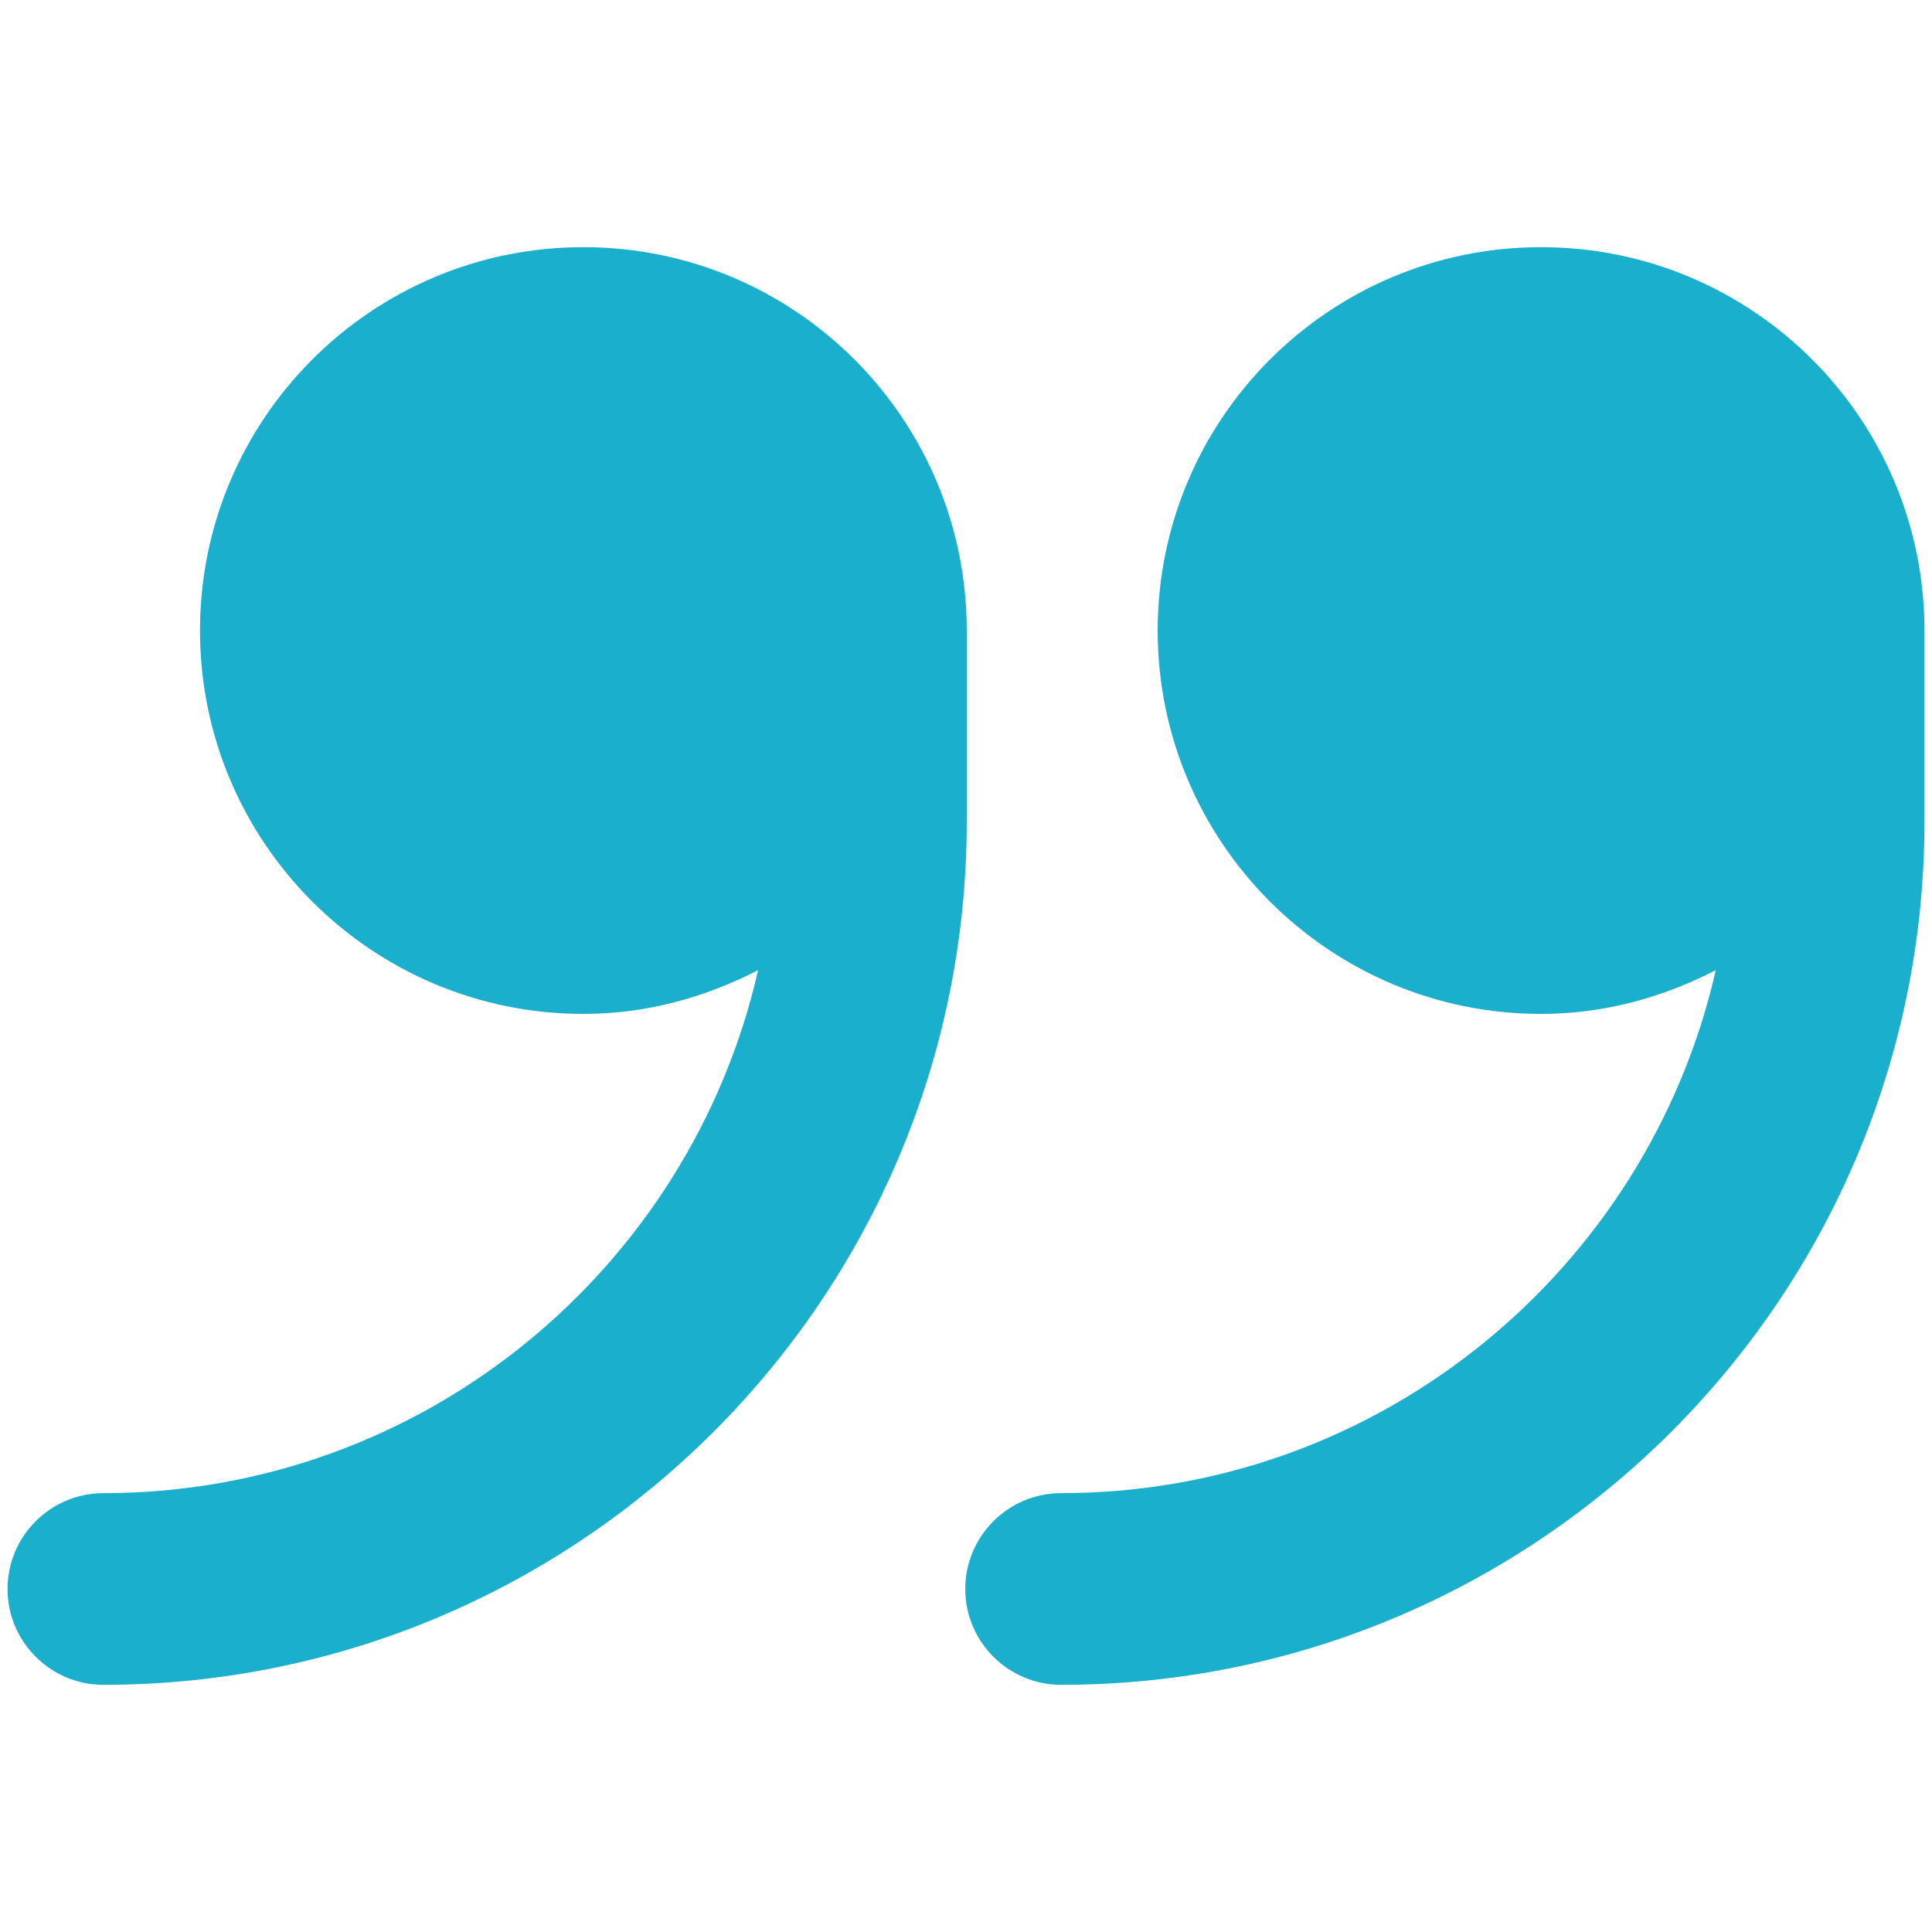 <svg width="60" height="60" viewBox="0 0 60 60" fill="none" xmlns="http://www.w3.org/2000/svg">
    <path
        d="M59.766 19.582C59.766 13.008 54.434 7.676 47.859 7.676C41.285 7.676 35.953 13.008 35.953 19.582C35.953 26.156 41.285 31.488 47.859 31.488C49.828 31.488 51.645 30.973 53.285 30.129C51.176 39.41 42.867 46.371 32.953 46.371C31.312 46.371 29.977 47.707 29.977 49.348C29.977 50.988 31.312 52.324 32.953 52.324C47.742 52.324 59.766 40.301 59.766 25.512V19.582ZM30.023 19.582C30.023 13.008 24.691 7.676 18.117 7.676C11.543 7.676 6.211 13.008 6.211 19.582C6.211 26.156 11.543 31.488 18.117 31.488C20.086 31.488 21.902 30.973 23.543 30.129C21.434 39.41 13.125 46.371 3.211 46.371C1.57 46.371 0.234 47.707 0.234 49.348C0.234 50.988 1.57 52.324 3.211 52.324C18 52.324 30.023 40.301 30.023 25.512V19.582Z"
        fill="url(#paint0_linear_3906_1348)" />
    <defs>
        <linearGradient id="paint0_linear_3906_1348" x1="0.259" y1="30.001" x2="59.79" y2="30.001"
            gradientUnits="userSpaceOnUse">
            <stop stop-color="#1aafcd" />
            <stop offset="0.286" stop-color="#1aafcd" />
            <stop offset="0.54" stop-color="#1aafcd" />
            <stop offset="0.781" stop-color="#1aafcd" />
            <stop offset="1" stop-color="#1aafcd" />
        </linearGradient>
    </defs>
</svg>